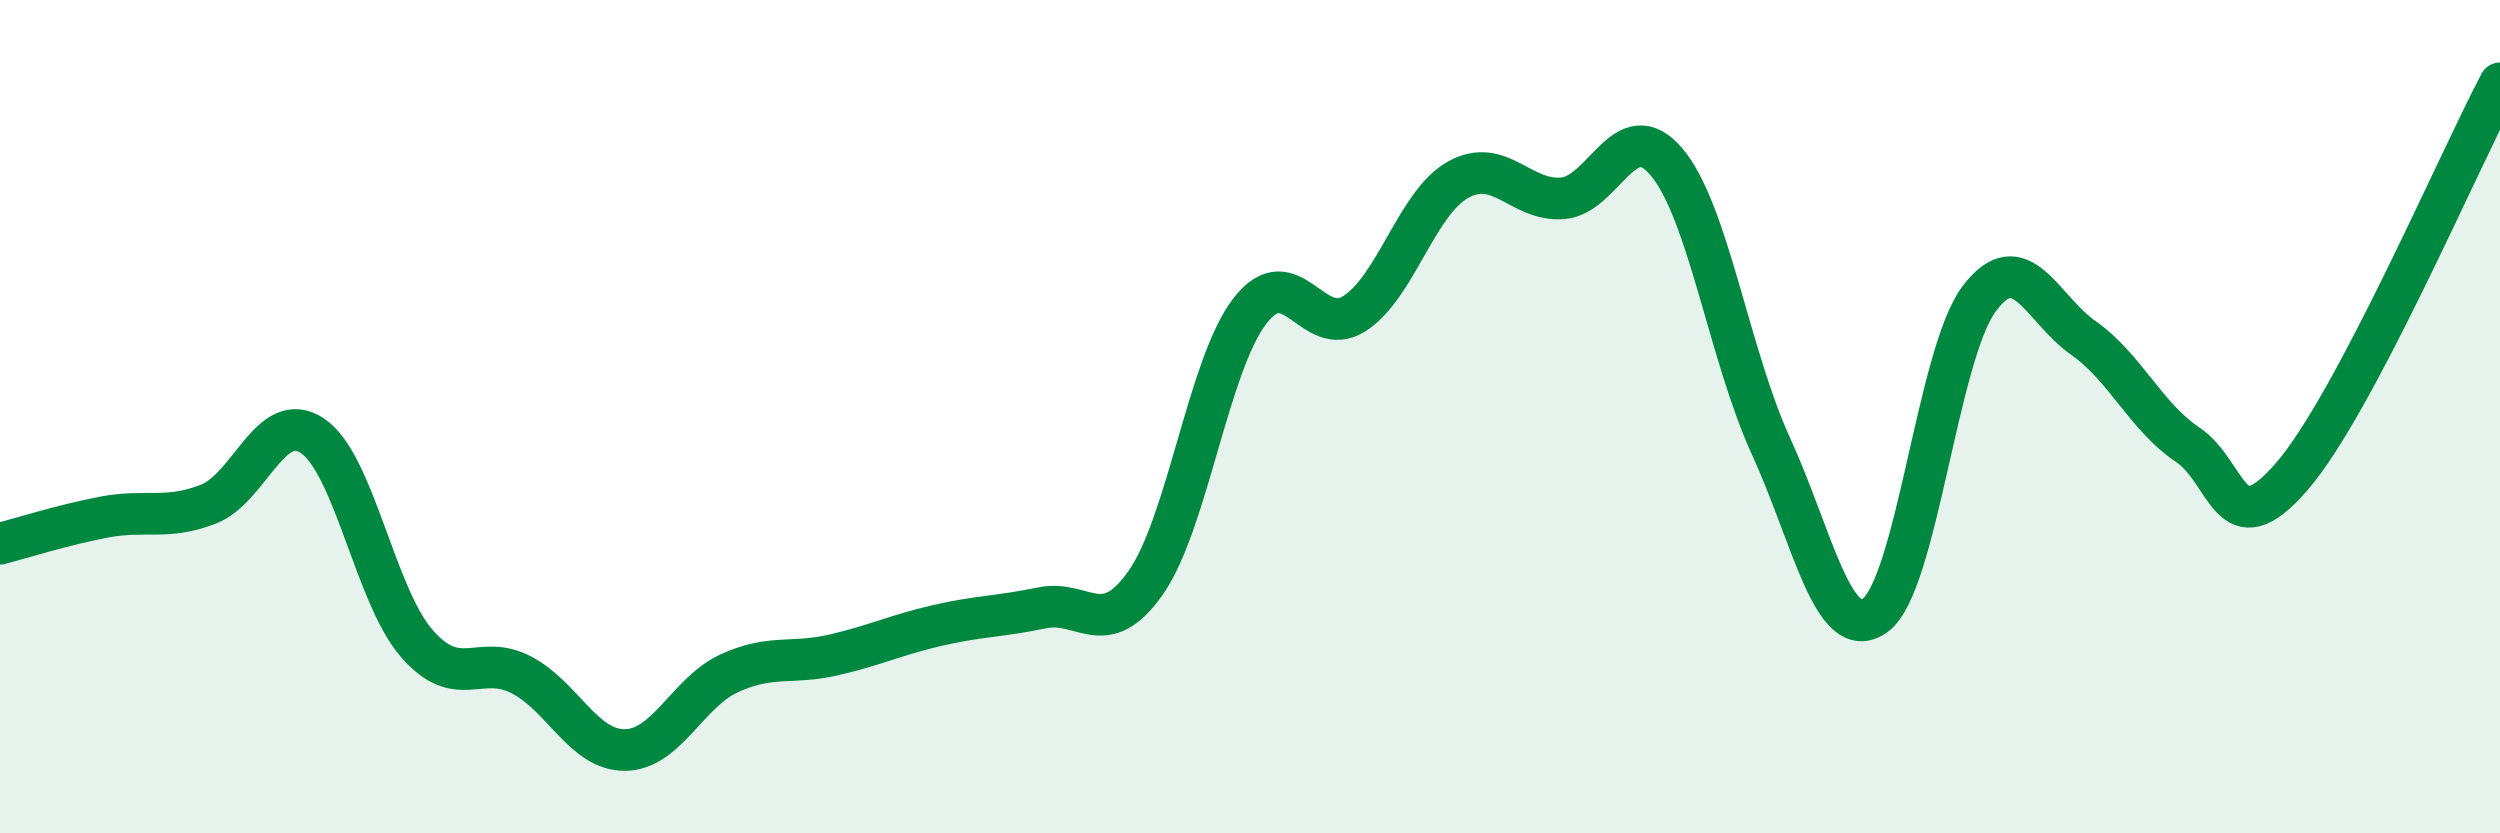 
    <svg width="60" height="20" viewBox="0 0 60 20" xmlns="http://www.w3.org/2000/svg">
      <path
        d="M 0,13.05 C 0.5,12.92 1.5,12.6 2.5,12.41 C 3.5,12.22 4,12.49 5,12.1 C 6,11.71 6.5,9.79 7.5,10.46 C 8.5,11.13 9,14.29 10,15.44 C 11,16.59 11.5,15.68 12.5,16.19 C 13.5,16.7 14,18.01 15,18 C 16,17.99 16.5,16.62 17.5,16.16 C 18.5,15.7 19,15.95 20,15.72 C 21,15.49 21.5,15.24 22.5,15.01 C 23.5,14.78 24,14.8 25,14.59 C 26,14.38 26.5,15.41 27.5,13.98 C 28.5,12.55 29,8.75 30,7.46 C 31,6.17 31.5,8.16 32.5,7.53 C 33.5,6.9 34,4.86 35,4.31 C 36,3.76 36.5,4.84 37.5,4.76 C 38.5,4.68 39,2.7 40,3.89 C 41,5.08 41.5,8.52 42.5,10.7 C 43.5,12.88 44,15.48 45,14.77 C 46,14.06 46.5,8.5 47.5,7.17 C 48.5,5.84 49,7.41 50,8.11 C 51,8.81 51.5,10 52.5,10.67 C 53.5,11.34 53.5,13.17 55,11.44 C 56.5,9.71 59,3.89 60,2L60 20L0 20Z"
        fill="#008740"
        opacity="0.1"
        stroke-linecap="round"
        stroke-linejoin="round"
      />
      <path
        d="M 0,13.05 C 0.5,12.92 1.5,12.6 2.5,12.41 C 3.5,12.22 4,12.49 5,12.1 C 6,11.71 6.5,9.79 7.5,10.46 C 8.5,11.13 9,14.29 10,15.44 C 11,16.59 11.5,15.68 12.5,16.19 C 13.5,16.7 14,18.01 15,18 C 16,17.99 16.5,16.62 17.5,16.16 C 18.5,15.7 19,15.95 20,15.72 C 21,15.49 21.5,15.24 22.5,15.01 C 23.5,14.78 24,14.8 25,14.59 C 26,14.38 26.5,15.41 27.5,13.98 C 28.5,12.55 29,8.75 30,7.46 C 31,6.17 31.5,8.16 32.5,7.53 C 33.5,6.9 34,4.86 35,4.31 C 36,3.76 36.5,4.84 37.5,4.76 C 38.5,4.68 39,2.7 40,3.89 C 41,5.08 41.5,8.52 42.5,10.7 C 43.5,12.88 44,15.48 45,14.77 C 46,14.06 46.5,8.5 47.5,7.17 C 48.5,5.84 49,7.41 50,8.11 C 51,8.81 51.5,10 52.5,10.67 C 53.5,11.34 53.5,13.17 55,11.44 C 56.5,9.71 59,3.89 60,2"
        stroke="#008740"
        stroke-width="1"
        fill="none"
        stroke-linecap="round"
        stroke-linejoin="round"
      />
    </svg>
  